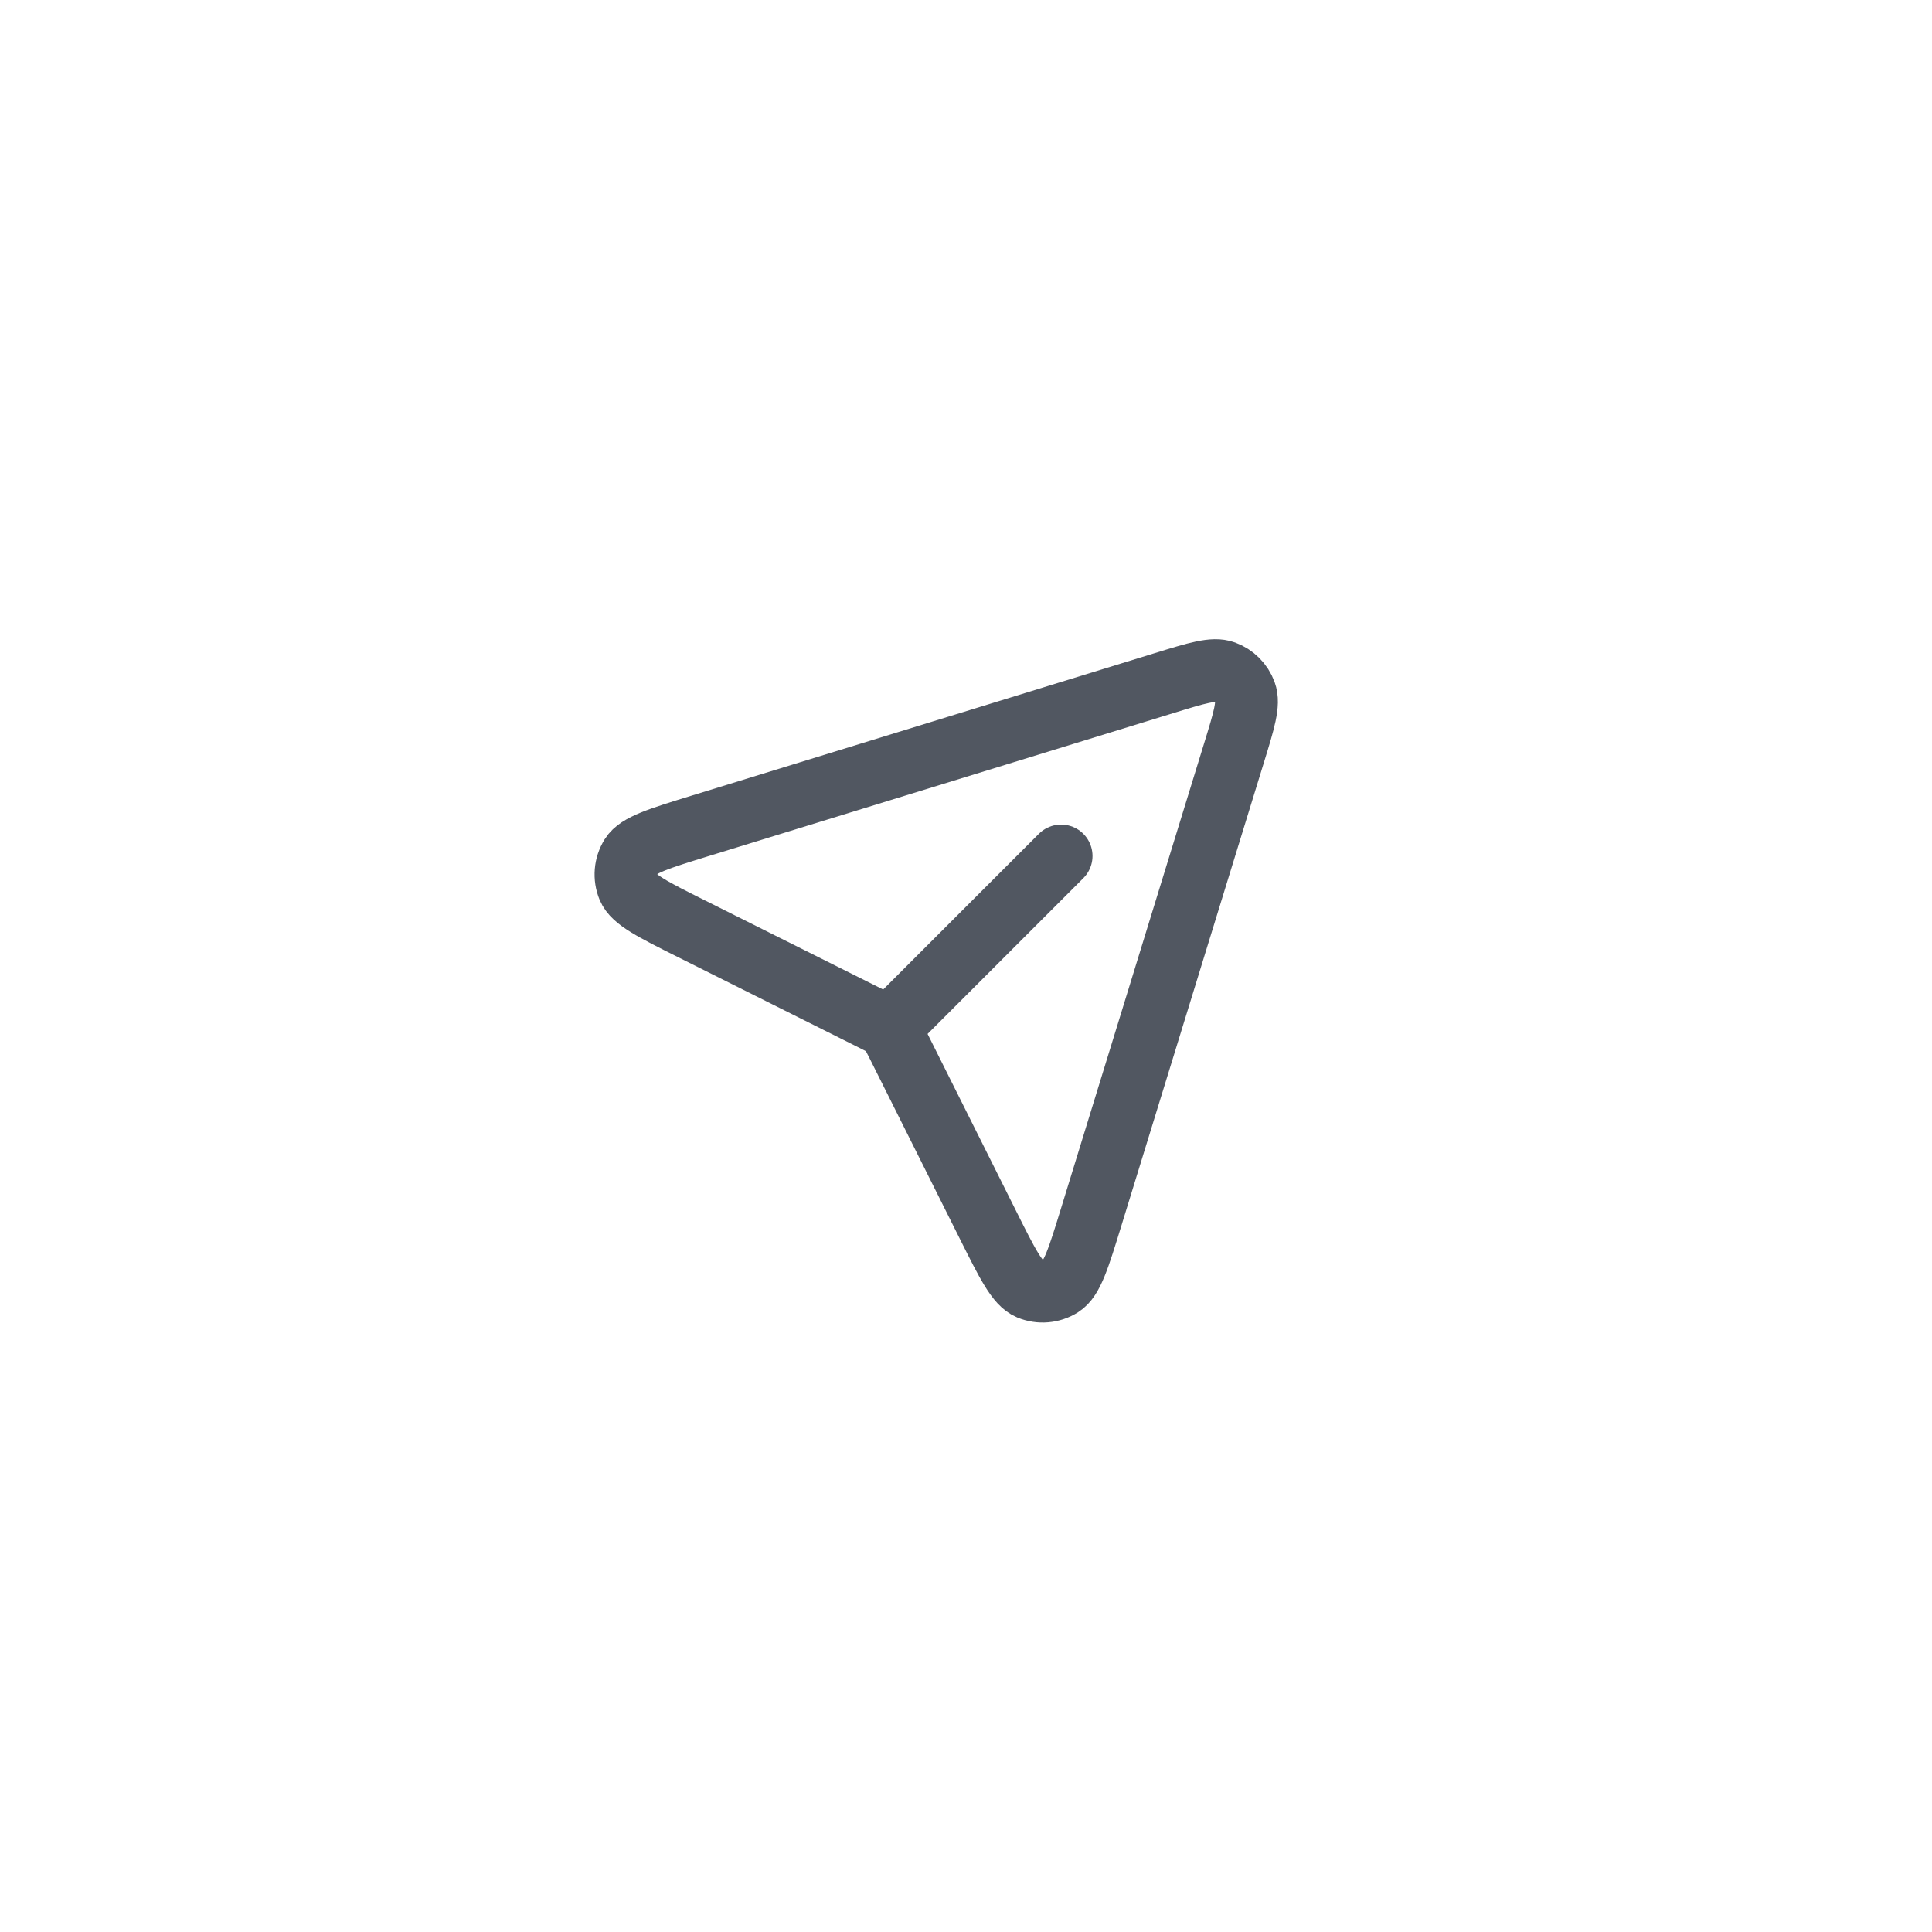 <?xml version="1.0" encoding="UTF-8"?> <svg xmlns="http://www.w3.org/2000/svg" width="500" height="500" viewBox="0 0 500 500" fill="none"><path d="M230.865 265.278L274.615 221.528M319.369 194.829L282.439 314.849C279.13 325.605 277.474 330.986 274.619 332.769C272.143 334.316 269.078 334.575 266.381 333.456C263.272 332.166 260.749 327.127 255.714 317.059L232.324 270.277C231.525 268.68 231.125 267.884 230.591 267.192C230.118 266.577 229.571 266.024 228.957 265.55C228.28 265.029 227.498 264.638 225.972 263.875L179.083 240.43C169.014 235.396 163.979 232.876 162.689 229.767C161.57 227.071 161.825 224.002 163.372 221.526C165.156 218.671 170.536 217.013 181.296 213.702L301.316 176.773C309.775 174.17 314.006 172.87 316.863 173.919C319.352 174.833 321.313 176.793 322.227 179.281C323.275 182.137 321.974 186.366 319.374 194.816L319.369 194.829Z" stroke="#515761" stroke-width="16.25" stroke-linecap="round" stroke-linejoin="round"></path></svg> 